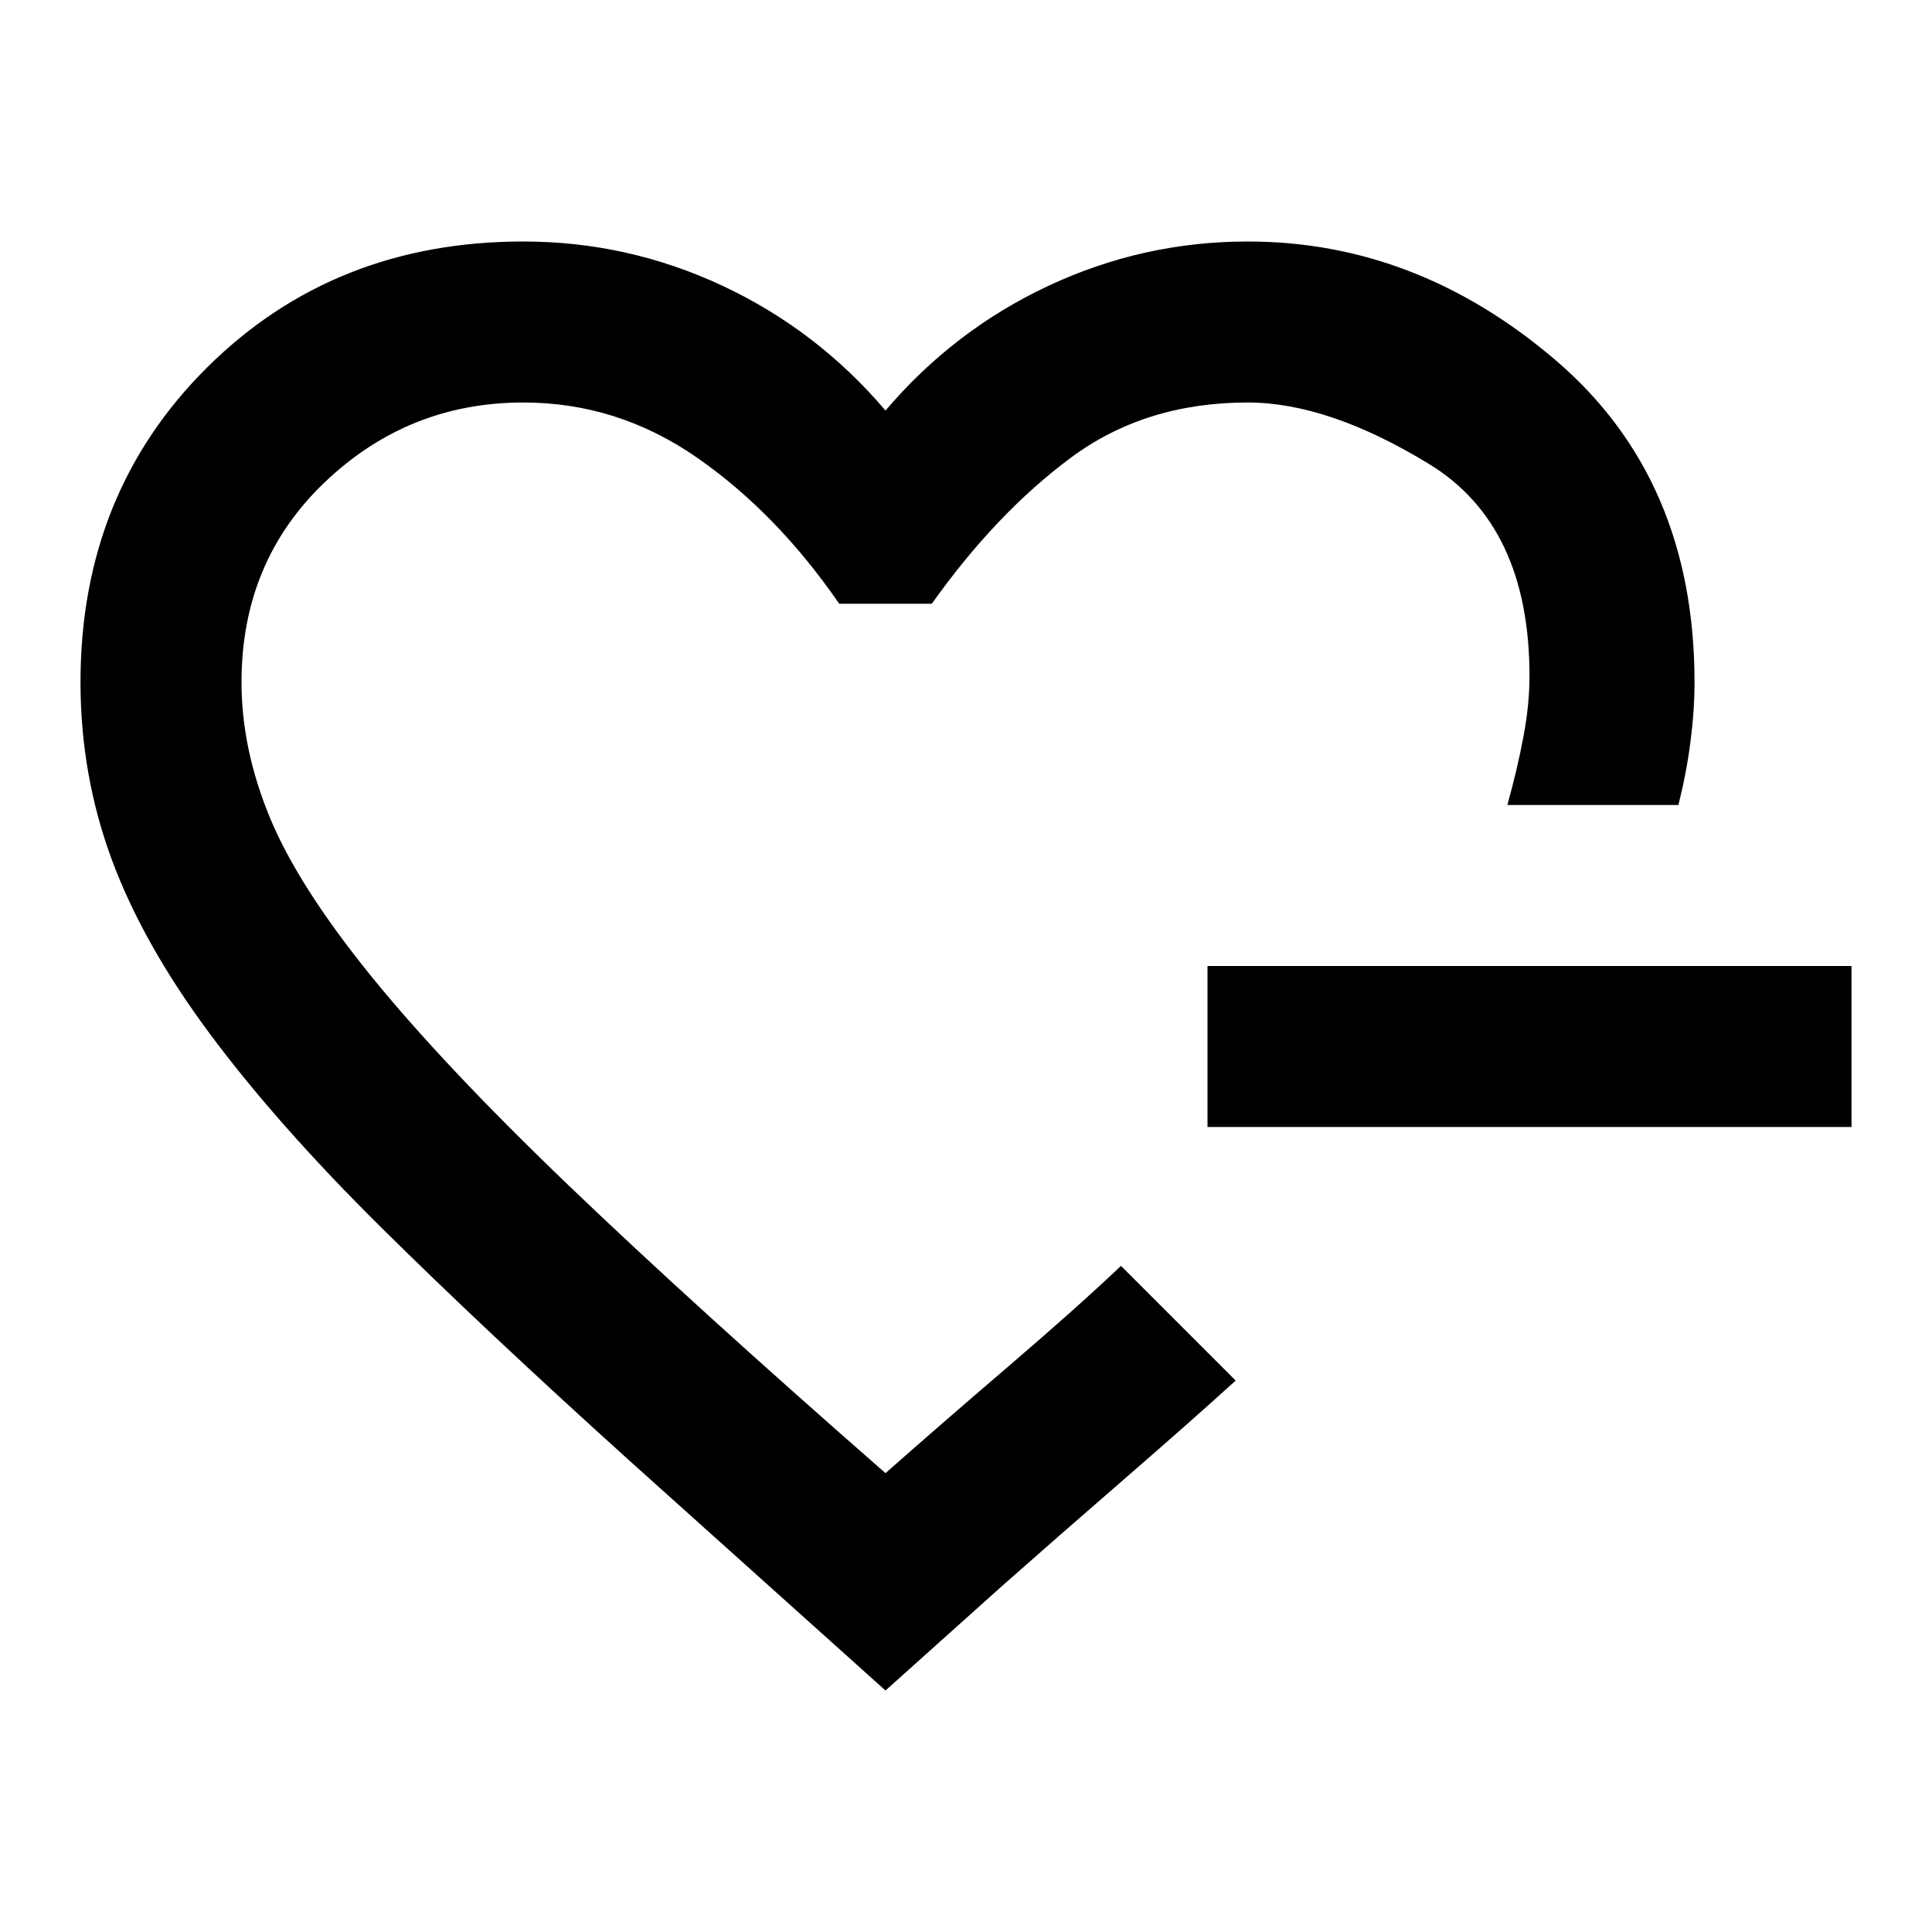 <?xml version="1.0"?>
<svg xmlns="http://www.w3.org/2000/svg" height="24" viewBox="0 -960 960 960" width="24"><path d="M440-501Zm0 381L313-234q-72-65-123.5-116t-85-96q-33.5-45-49-87T40-621q0-94 63-156.5T260-840q52 0 99 22t81 62q34-40 81-62t99-22q84 0 153 59t69 160q0 14-2 29.5t-6 31.5h-85q5-18 8-34t3-30q0-75-50-105.5T620-760q-51 0-88 27.5T463-660h-46q-31-45-70.5-72.5T260-760q-57 0-98.5 39.5T120-621q0 33 14 67t50 78.5q36 44.5 98 104T440-228q26-23 61-53t56-50l9 9 19.5 19.5L605-283l9 9q-22 20-56 49.5T498-172l-58 52Zm160-280v-80h320v80H600Z"></path></svg>